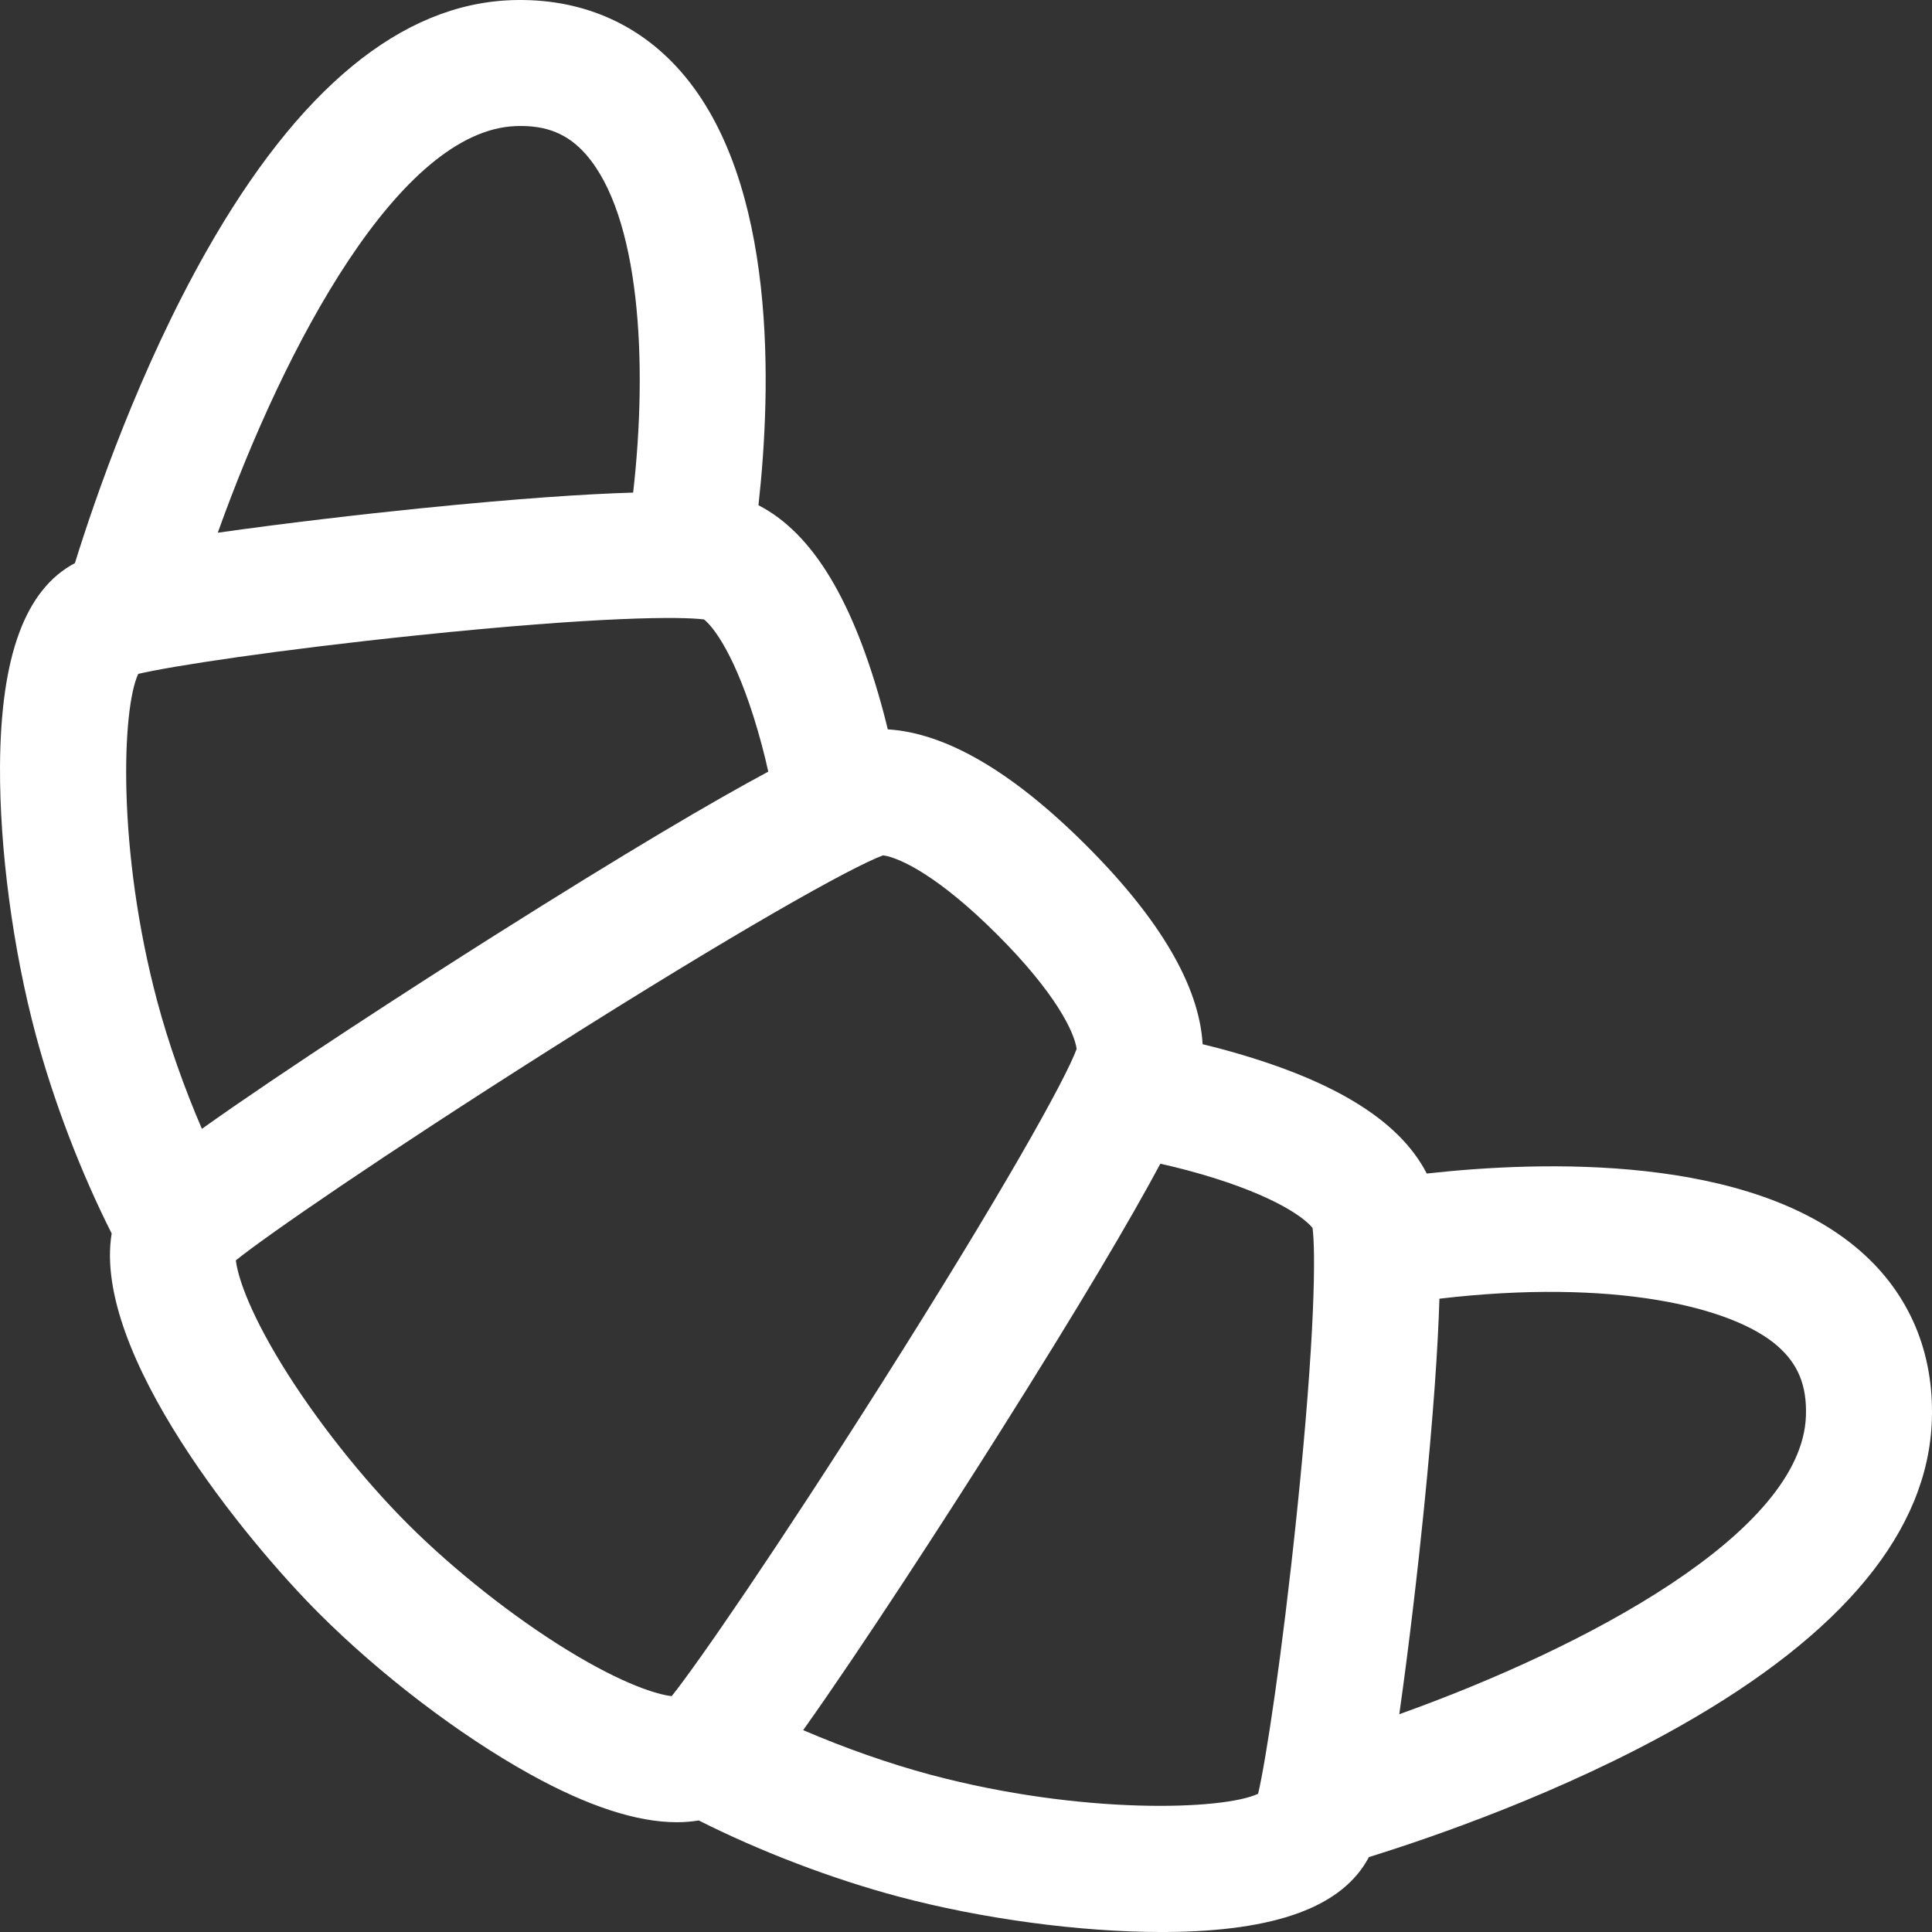 <?xml version="1.0" encoding="UTF-8"?> <svg xmlns="http://www.w3.org/2000/svg" width="512" height="512" viewBox="0 0 512 512" fill="none"><rect x="0" y="0" width="512" height="512" fill="#333333" stroke="none"/> <g clip-path="url(#clip0)"> <path d="M493.093 331.615C463.761 305.89 408.795 307.589 378.109 311C378.097 310.975 378.083 310.951 378.071 310.927C370.619 296.534 352.613 285.703 323.015 277.811C321.561 277.425 320.138 277.079 318.713 276.73C317.8 261.322 307.46 243.635 287.913 224.087C268.357 204.531 250.665 194.223 235.27 193.289C234.919 191.857 234.572 190.425 234.183 188.965C226.278 159.372 215.448 141.369 201.08 133.933C201.053 133.92 201.025 133.905 200.999 133.891C204.41 103.207 206.11 48.244 180.388 18.909C169.046 5.974 153.608 -0.544 135.706 0.036C106.377 1.005 79.081 23.465 54.576 66.791C36.989 97.885 25.257 131.844 19.852 149.231C6.685 156.192 0.181 173.867 0.004 203.029C-0.128 224.876 3.389 251.402 9.415 273.995C14.144 291.699 21.386 310.623 29.593 326.883C24.407 358.6 65.252 408.283 84.485 427.517C100.811 443.843 121.704 459.775 140.374 470.137C155.714 478.65 168.749 482.91 179.383 482.91C181.403 482.91 183.331 482.746 185.176 482.439C201.42 490.633 220.319 497.862 238.011 502.59C260.187 508.505 286.159 512.003 307.773 512.003C308.171 512.003 308.573 512.002 308.97 512C338.146 511.823 355.825 505.313 362.775 492.147C380.164 486.741 414.116 475.011 445.207 457.427C488.532 432.922 510.992 405.628 511.963 376.297C512.553 358.407 506.027 342.957 493.093 331.615ZM136.805 33.41C144.782 33.134 150.493 35.466 155.28 40.924C169.471 57.108 171.782 95.447 167.791 130.543C155.01 130.919 137.024 132.128 111.414 134.714C96.123 136.258 75.445 138.652 57.714 141.176C75.472 91.545 105.877 34.432 136.805 33.41ZM41.678 265.385C30.965 225.216 32.317 187.696 36.64 178.586C45.46 176.516 73.135 172.263 110.523 168.373C158.754 163.355 180.593 163.363 186.584 164.165C189.832 166.783 196.202 176.166 201.92 197.575C202.552 199.948 203.098 202.243 203.602 204.496C189.077 212.273 166.602 225.465 131.084 247.895C110.461 260.919 74.926 283.884 53.503 299.155C48.764 288.146 44.606 276.349 41.678 265.385ZM178.002 449.495C174.358 449.095 165.411 446.523 150.447 437.356C136.061 428.543 120.229 416.038 108.096 403.905C95.963 391.772 83.458 375.939 74.645 361.553C65.48 346.592 62.908 337.646 62.507 334.001C70.819 327.316 101.209 306.357 145.379 278.363C195.33 246.705 225.724 229.716 234.029 226.674C238.482 227.292 248.804 232.203 264.302 247.701C279.786 263.183 284.7 273.5 285.324 277.977C282.275 286.293 265.288 316.683 233.637 366.624C205.627 410.817 184.662 441.216 178.002 449.495ZM343.628 401.479C339.741 438.845 335.492 466.512 333.415 475.364C324.303 479.687 286.784 481.037 246.625 470.328C235.655 467.397 223.855 463.238 212.847 458.501C228.117 437.076 251.084 401.541 264.106 380.918C286.535 345.4 299.727 322.924 307.504 308.4C309.753 308.902 312.046 309.447 314.422 310.078C335.826 315.786 345.212 322.16 347.839 325.421C348.638 331.415 348.646 353.255 343.628 401.479ZM478.592 375.193C477.568 406.122 420.457 436.526 370.825 454.284C373.351 436.551 375.744 415.875 377.287 400.586C379.876 374.948 381.085 356.952 381.46 344.168C427.176 338.78 459.039 346.16 471.079 356.719C476.537 361.508 478.854 367.206 478.592 375.193Z" fill="white"></path> </g> <defs> <clipPath id="clip0"> <rect width="512.001" height="512.001" fill="white"></rect> </clipPath> </defs> </svg> 